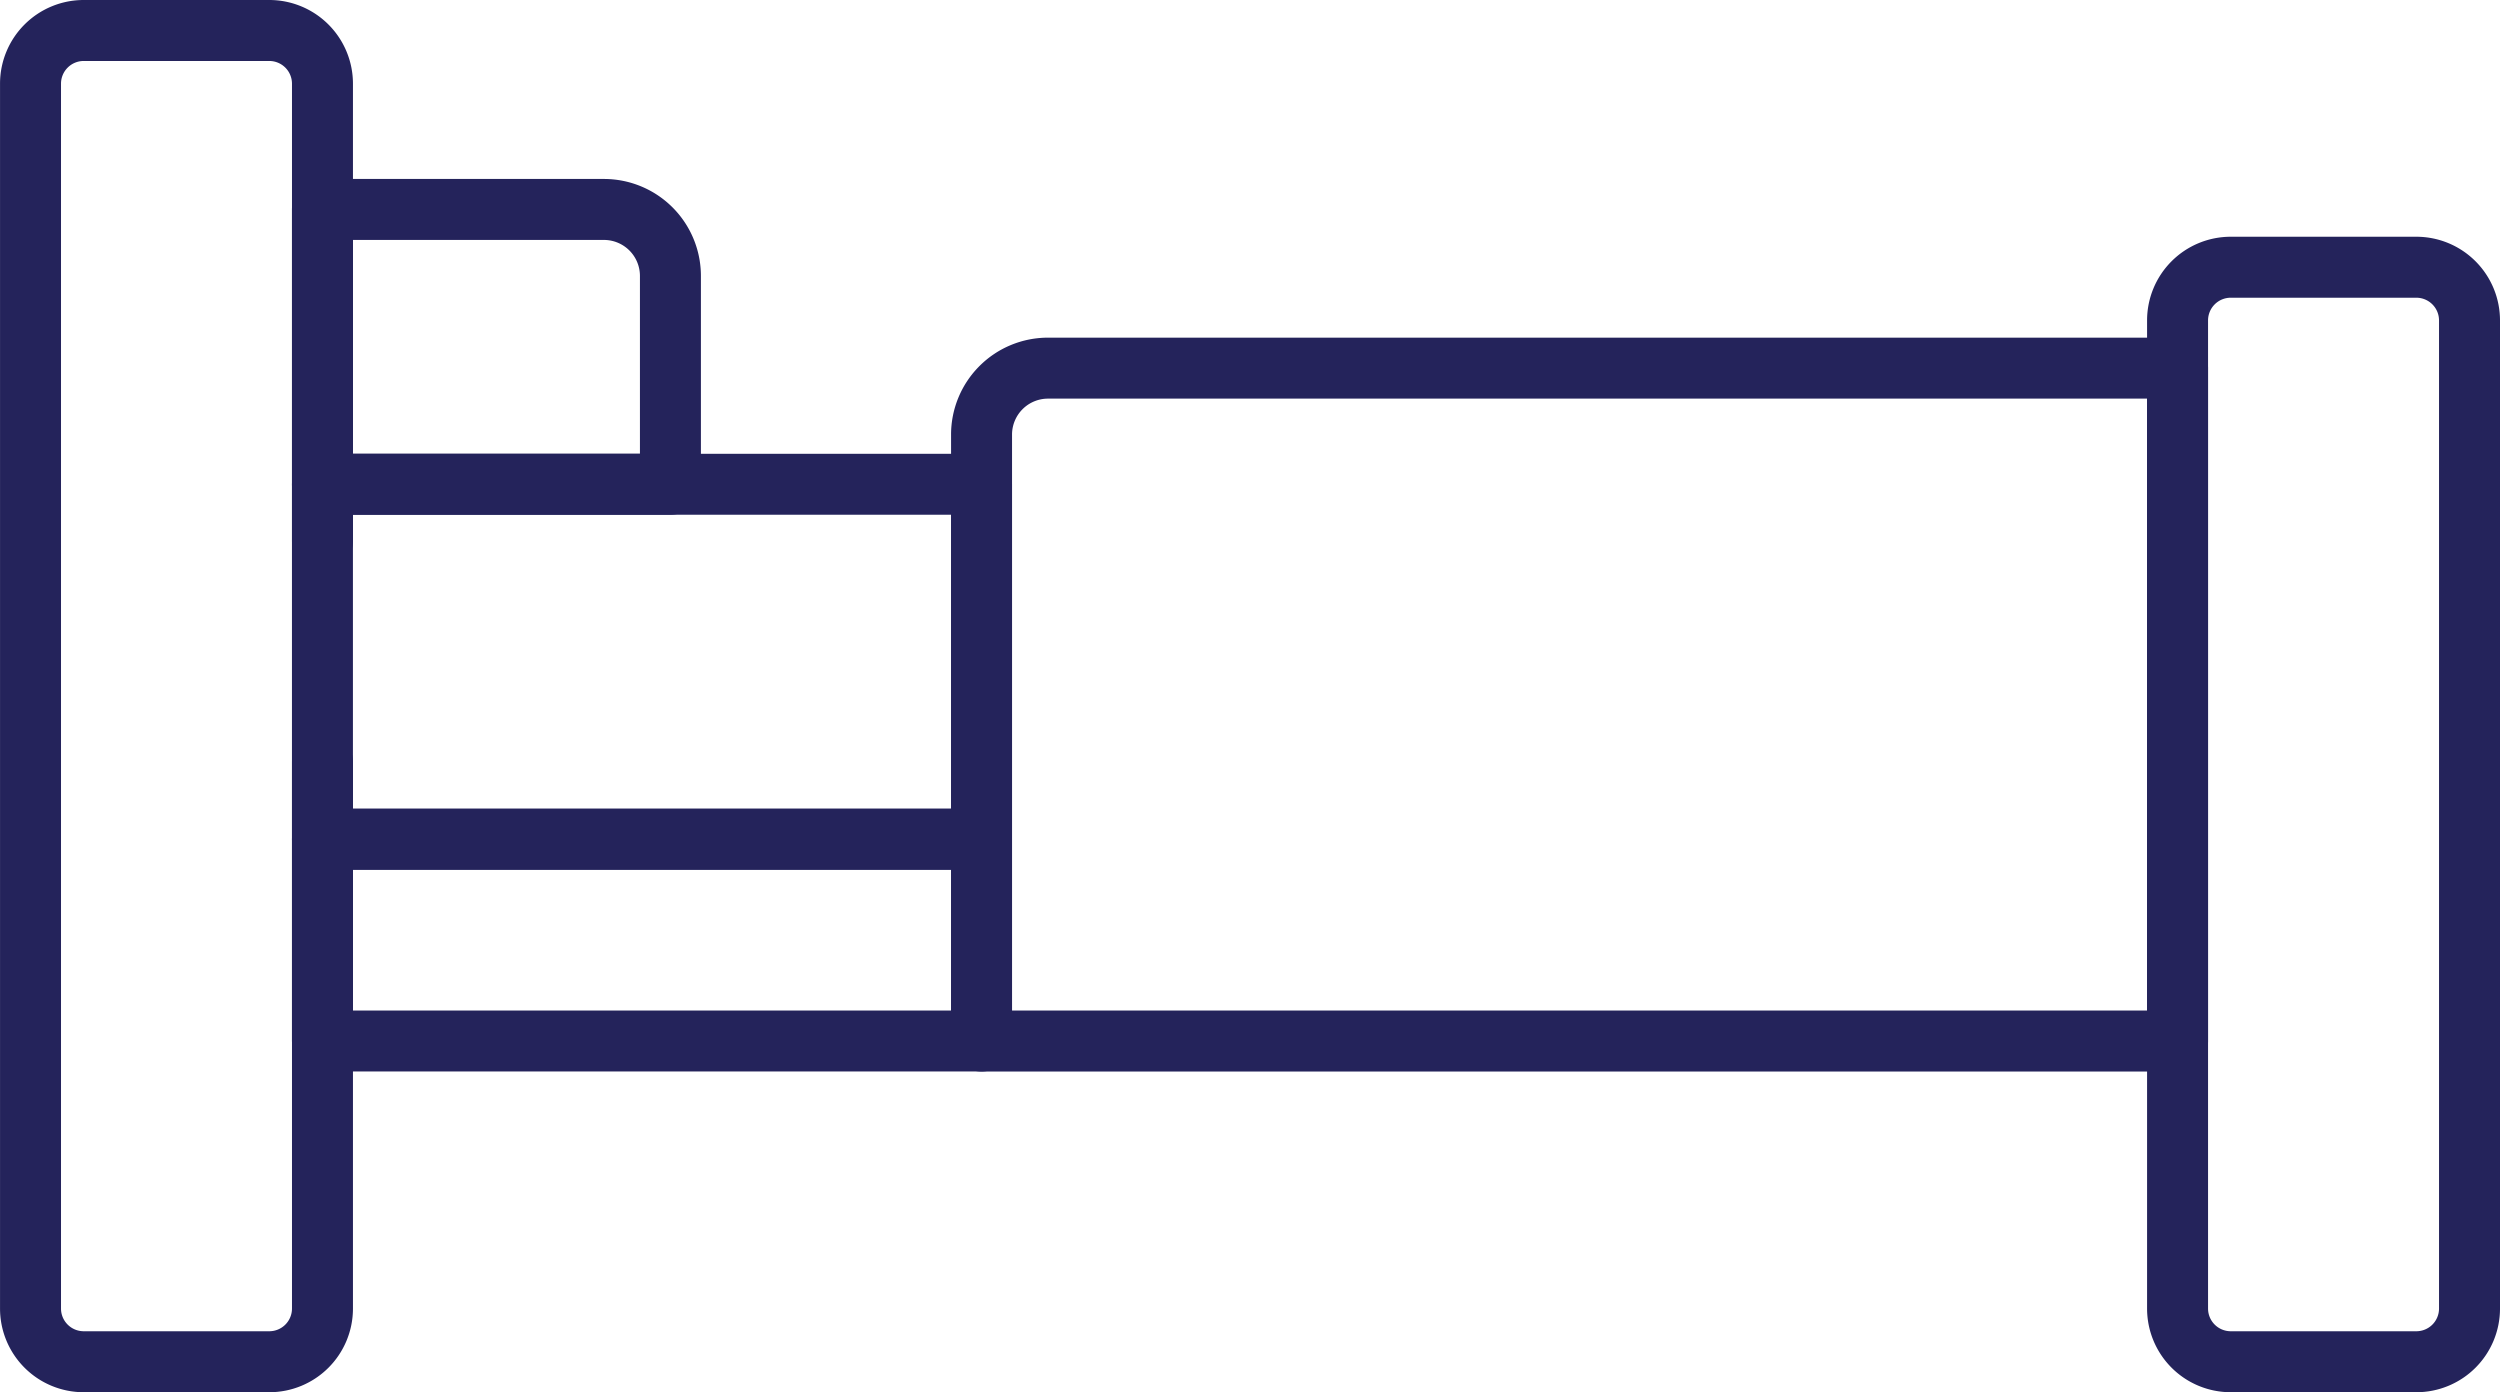 <svg xmlns="http://www.w3.org/2000/svg" xmlns:xlink="http://www.w3.org/1999/xlink" width="82" height="45.665" viewBox="0 0 82 45.665">
  <defs>
    <clipPath id="clip-path">
      <rect id="Rectangle_164" data-name="Rectangle 164" width="82" height="45.665" transform="translate(0 0)" fill="none"/>
    </clipPath>
  </defs>
  <g id="Group_286" data-name="Group 286" transform="translate(0 0)">
    <g id="Group_285" data-name="Group 285" clip-path="url(#clip-path)">
      <path id="Rectangle_161" data-name="Rectangle 161" d="M1.745,0H7.831A1.745,1.745,0,0,1,9.576,1.745V34.156A1.744,1.744,0,0,1,7.832,35.9H1.745A1.745,1.745,0,0,1,0,34.155V1.745A1.745,1.745,0,0,1,1.745,0Z" transform="translate(71.424 8.765)" fill="none" stroke="#24235b" stroke-linecap="round" stroke-linejoin="round" stroke-width="2"/>
      <path id="Rectangle_162" data-name="Rectangle 162" d="M1.745,0H7.831A1.745,1.745,0,0,1,9.576,1.745V41.921a1.744,1.744,0,0,1-1.744,1.744H1.745A1.745,1.745,0,0,1,0,41.92V1.745A1.745,1.745,0,0,1,1.745,0Z" transform="translate(1.001 1)" fill="none" stroke="#24235b" stroke-linecap="round" stroke-linejoin="round" stroke-width="2" stroke-dasharray="23.828 7.252 98.834 0"/>
      <path id="Path_166" data-name="Path 166" d="M71.424,34.146H32.195V14.256a2.18,2.18,0,0,1,2.18-2.181H71.424Z" fill="none" stroke="#24235b" stroke-linecap="round" stroke-linejoin="round" stroke-width="2"/>
      <path id="Path_167" data-name="Path 167" d="M32.194,27.526H10.576v6.619H32.194Z" fill="none" stroke="#24235b" stroke-linecap="round" stroke-linejoin="round" stroke-width="2"/>
      <rect id="Rectangle_163" data-name="Rectangle 163" width="21.618" height="11.643" transform="translate(10.576 15.884)" fill="none" stroke="#24235b" stroke-linecap="round" stroke-linejoin="round" stroke-width="2"/>
      <path id="Path_168" data-name="Path 168" d="M21.99,9.051A2.181,2.181,0,0,0,19.809,6.87H10.576v9.013H21.99Z" fill="none" stroke="#24235b" stroke-linecap="round" stroke-linejoin="round" stroke-width="2"/>
    </g>
  </g>
</svg>
